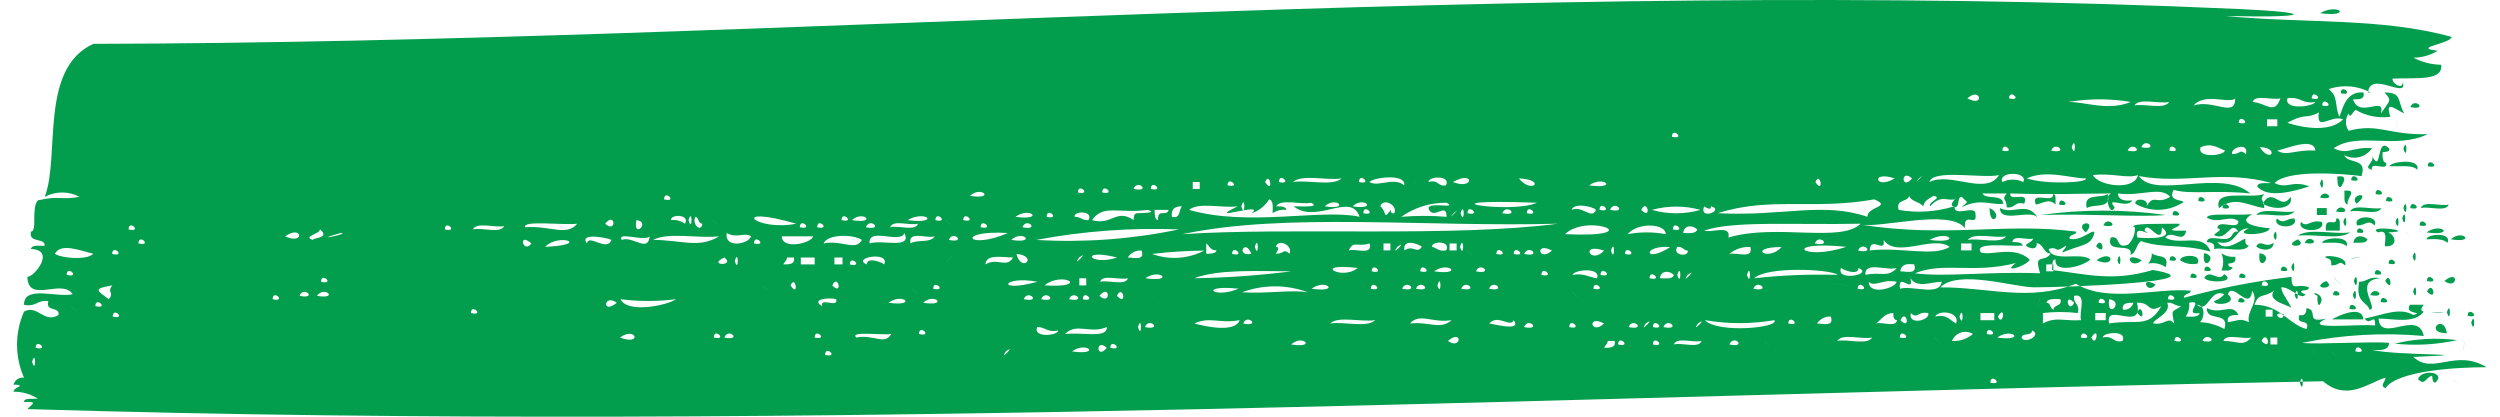 <svg width="60" height="10" viewBox="0 0 60 10" fill="none" xmlns="http://www.w3.org/2000/svg">
<path fill-rule="evenodd" clip-rule="evenodd" d="M55.681 0.317C56.122 0.06 56.482 0.421 55.681 0.317V0.317ZM56.179 2.238C56.179 1.986 56.525 2.318 56.179 2.238V2.238ZM57.848 2.57C57.948 2.318 58.29 2.66 57.848 2.57V2.57ZM57.516 2.987C57.474 2.76 57.564 3.281 57.516 2.987V2.987ZM57.346 3.571C57.346 3.656 57.246 3.637 57.18 3.656C57.18 3.775 57.18 3.893 57.265 3.908C57.322 4.135 56.871 3.846 56.928 4.074C56.681 4.017 57.009 3.893 56.928 3.742C57.175 4.216 57.018 3.225 57.346 3.571ZM57.682 3.571C57.777 3.244 57.777 3.903 57.682 3.571V3.571ZM57.346 3.988C57.388 3.874 58.1 3.789 58.014 4.074C57.896 3.946 57.587 4.003 57.346 3.988ZM58.266 3.988C58.266 3.742 58.612 4.069 58.266 3.988V3.988ZM56.093 4.24C56.373 4.183 56.231 4.415 56.179 4.491C56.079 4.491 56.108 4.339 56.093 4.24ZM56.43 4.325C56.43 4.074 56.776 4.406 56.43 4.325V4.325ZM55.681 4.406C55.775 4.078 55.775 4.738 55.681 4.406V4.406ZM56.264 4.577C56.606 4.548 56.307 4.747 56.345 4.909C56.231 4.885 56.278 4.7 56.264 4.577ZM57.014 4.657C57.014 4.406 57.36 4.738 57.014 4.657V4.657ZM49.253 4.657C49.324 4.657 49.328 4.69 49.333 4.743V4.909C49.177 4.747 49.03 4.885 48.859 4.909C48.726 4.558 49.291 4.909 49.276 4.657H49.253ZM50.586 4.657C50.681 5.032 50.249 4.88 50.083 4.994C49.988 4.619 50.42 4.771 50.586 4.657ZM54.343 4.994C53.959 4.942 53.641 4.69 53.256 4.994C53.114 4.52 53.992 4.781 54.343 4.657C54.205 4.823 54.343 4.766 54.343 4.994ZM55.681 4.743C55.775 4.486 56.122 4.833 55.681 4.743V4.743ZM52.758 4.823C52.758 4.577 53.105 4.904 52.758 4.823V4.823ZM57.265 4.823C57.265 4.577 57.611 4.904 57.265 4.823V4.823ZM57.516 4.823C57.436 4.747 57.782 5.094 57.516 4.823V4.823ZM58.1 4.823C58.062 4.79 58.413 5.141 58.1 4.823V4.823ZM49.419 4.909C49.419 4.657 49.765 4.989 49.419 4.909V4.909ZM53.342 4.994C53.342 4.743 53.688 5.07 53.342 4.994V4.994ZM57.682 4.994C57.777 4.662 57.777 5.321 57.682 4.994V4.994ZM57.848 4.994C57.848 4.743 58.195 5.07 57.848 4.994V4.994ZM58.1 4.994C58.161 4.804 58.574 4.961 58.769 4.909C58.702 5.098 58.294 4.942 58.1 4.994ZM47.749 4.994C47.749 5.506 48.109 5.151 47.749 4.994V4.994ZM48 4.994C48.328 5.165 48.66 4.804 48.916 5.241C48.778 4.989 47.995 5.383 48 4.994ZM55.59 4.994H55.842V5.16H55.605V4.994H55.59ZM56.065 5.075C56.164 4.823 56.511 5.165 56.065 5.075V5.075ZM56.402 5.075C56.492 4.885 56.923 5.041 57.151 4.994C57.061 5.179 56.629 5.022 56.402 5.075ZM51.976 5.16C51.425 5.217 50.007 5.122 48.973 5.16C49.969 5.02 50.98 5.02 51.976 5.16ZM52.142 5.16C52.142 4.909 52.493 5.241 52.142 5.16V5.16ZM54.148 5.16C54.291 4.97 54.784 5.127 55.064 5.075C54.922 5.264 54.428 5.108 54.148 5.16ZM57.654 5.241C57.749 4.913 57.749 5.573 57.654 5.241V5.241ZM54.646 5.241C54.808 5.397 54.86 5.241 55.064 5.241C55.192 5.497 54.518 5.497 54.646 5.241ZM56.069 5.241C56.141 5.241 56.15 5.274 56.155 5.326V5.535H55.823C55.78 5.179 56.046 5.43 56.069 5.283V5.241ZM56.24 5.326C56.335 4.994 56.335 5.658 56.24 5.326V5.326ZM56.99 5.411C56.833 5.255 56.781 5.411 56.572 5.411C56.444 5.151 57.118 5.151 56.99 5.411ZM57.493 5.326C57.587 4.994 57.587 5.658 57.493 5.326V5.326ZM50.059 5.578C49.746 5.331 50.363 5.245 50.059 5.578V5.578ZM50.481 5.411C50.576 5.155 50.922 5.502 50.481 5.411V5.411ZM55.225 5.326C55.372 5.483 55.434 5.26 55.723 5.326C55.842 5.587 55.102 5.587 55.225 5.326ZM58.071 5.411C58.071 5.16 58.418 5.487 58.071 5.411V5.411ZM50.723 5.578C50.69 5.54 51.041 5.891 50.723 5.578V5.578ZM56.568 5.578C56.568 5.326 56.914 5.658 56.568 5.578V5.578ZM57.317 5.578C57.502 5.649 57.559 5.933 57.236 5.91C57.236 5.762 57.322 5.492 57.071 5.578C56.753 5.383 58.076 5.549 57.317 5.578ZM57.735 5.578C57.659 5.497 58.005 5.843 57.735 5.578V5.578ZM58.237 5.578C58.593 5.321 58.949 5.677 58.237 5.578V5.578ZM54.566 5.658C54.661 5.331 54.661 5.99 54.566 5.658V5.658ZM55.149 5.658C55.401 5.468 56.008 5.63 56.402 5.578C56.15 5.767 55.538 5.606 55.149 5.658ZM56.819 5.744C56.791 5.857 56.61 5.815 56.482 5.829C56.506 5.634 56.705 5.634 56.819 5.744ZM58.237 5.744C58.237 5.615 58.854 5.559 58.74 5.829C58.641 5.729 58.441 5.734 58.237 5.744ZM58.821 5.744C59.091 5.487 59.447 5.843 58.821 5.744V5.744ZM55.149 5.744C54.718 5.943 55.434 5.957 55.149 5.744V5.744ZM55.315 5.829C55.415 5.573 55.756 5.919 55.315 5.829V5.829ZM55.733 5.829C55.733 5.706 56.42 5.634 56.316 5.91C56.212 5.796 55.956 5.829 55.733 5.829ZM50.306 5.91C50.448 5.615 50.567 6.185 50.306 5.91V5.91ZM54.148 5.91C54.272 5.729 54.352 5.971 54.566 5.829C54.566 6.038 54.253 6.023 54.148 5.91ZM51.644 6.076C51.748 6.194 52.085 6.076 51.976 6.412C51.916 6.37 51.848 6.34 51.776 6.326C51.704 6.311 51.63 6.311 51.558 6.327C51.617 6.257 51.648 6.167 51.644 6.076ZM52.896 6.076C52.83 6.583 53.275 6.133 52.896 6.076V6.076ZM53.313 6.076C53.41 6.144 53.528 6.175 53.645 6.161C53.679 6.303 53.579 6.318 53.479 6.327C53.479 6.398 53.513 6.408 53.565 6.412C53.617 6.417 53.532 6.488 53.479 6.493H53.313C53.342 6.427 53.356 6.356 53.356 6.284C53.356 6.213 53.342 6.142 53.313 6.076ZM54.229 6.076C54.163 6.583 54.613 6.133 54.229 6.076V6.076ZM57.905 6.161C58 5.829 58 6.488 57.905 6.161V6.161ZM50.315 6.246C50.737 5.948 50.79 6.46 50.315 6.246V6.246ZM50.818 6.246C50.913 5.914 50.913 6.574 50.818 6.246V6.246ZM51.402 6.246C50.927 5.995 51.126 6.507 51.402 6.246V6.246ZM52.07 6.246C52.07 5.995 52.417 6.322 52.07 6.246V6.246ZM52.322 6.246C52.322 6.109 52.867 6.076 52.739 6.327C52.668 6.342 52.594 6.342 52.523 6.329C52.451 6.315 52.383 6.287 52.322 6.246ZM57.327 6.327C57.327 6.076 57.673 6.408 57.327 6.327V6.327ZM54.993 6.412C55.087 6.08 55.087 6.74 54.993 6.412V6.412ZM52.905 6.493C52.905 6.246 53.252 6.574 52.905 6.493V6.493ZM54.741 6.493C54.741 6.246 55.087 6.574 54.741 6.493V6.493ZM56.995 6.578C56.995 6.327 57.341 6.659 56.995 6.578V6.578ZM52.569 6.659C52.569 6.412 52.915 6.74 52.569 6.659V6.659ZM52.905 6.659C53.052 6.45 53.256 6.787 53.38 6.578C53.712 6.792 52.929 6.801 52.905 6.659ZM53.74 6.659C53.74 6.412 54.087 6.74 53.74 6.659V6.659ZM56.492 6.744C56.591 6.417 56.591 7.077 56.492 6.744V6.744ZM57.246 6.744C57.365 6.469 57.455 7.072 57.246 6.744V6.744ZM58.247 6.744C58.247 6.493 58.593 6.825 58.247 6.744V6.744ZM58.664 6.744C58.982 6.977 59.03 6.441 58.664 6.744V6.744ZM51.734 6.83C51.335 6.597 51.534 7.1 51.734 6.83V6.83ZM55.828 6.744C55.396 6.948 56.112 6.963 55.828 6.744V6.744ZM57.915 6.996C58.01 6.664 58.01 7.323 57.915 6.996V6.996ZM58.247 6.996C58.389 6.702 58.508 7.266 58.247 6.996V6.996ZM55.073 7.081C55.173 6.749 55.173 7.409 55.073 7.081V7.081ZM55.994 7.081C55.994 6.83 56.34 7.157 55.994 7.081V7.081ZM56.468 7.081C56.568 6.749 56.568 7.409 56.468 7.081V7.081ZM56.885 7.081C56.985 6.825 57.331 7.171 56.885 7.081V7.081ZM53.717 7.247C53.717 6.996 54.063 7.328 53.717 7.247V7.247ZM57.137 7.247C57.137 6.996 57.483 7.328 57.137 7.247V7.247ZM56.387 7.413C56.387 7.162 56.734 7.494 56.387 7.413V7.413ZM51.292 7.494C51.416 7.219 51.501 7.821 51.292 7.494V7.494ZM58.555 7.494C57.896 7.541 58.963 7.494 58.555 7.494V7.494ZM58.726 7.494C58.821 7.167 58.821 7.826 58.726 7.494V7.494ZM56.719 7.665H55.97C56.089 7.589 56.7 7.3 56.719 7.665ZM59.224 7.579C59.224 7.328 59.57 7.66 59.224 7.579V7.579ZM59.309 7.745C59.404 7.418 59.404 8.077 59.309 7.745V7.745ZM58.726 7.997C58.161 7.997 58.645 7.494 58.726 7.997V7.997ZM58.973 8.163C58.481 8.271 57.975 8.3 57.474 8.248C57.964 8.128 58.472 8.099 58.973 8.163ZM59.144 8.248C59.015 8.87 59.2 7.949 59.144 8.248V8.248ZM58.451 9.183C58.37 9.183 58.385 9.083 58.37 9.017C58.2 9.064 58.204 9.268 58.033 9.102C58.1 8.851 58.721 8.917 58.451 9.183ZM58.868 9.102C58.835 9.064 59.186 9.415 58.868 9.102V9.102ZM55.197 9.183C55.291 8.855 55.291 9.515 55.197 9.183V9.183ZM47.768 9.183C47.768 8.936 48.114 9.263 47.768 9.183V9.183ZM0.771 8.685C0.866 8.353 0.866 9.012 0.771 8.685V8.685ZM19.803 8.519C19.803 8.267 20.149 8.595 19.803 8.519V8.519ZM56.53 8.433C56.53 8.182 56.876 8.514 56.53 8.433V8.433ZM55.946 8.433C55.913 8.395 56.264 8.751 55.946 8.433V8.433ZM55.529 8.433C55.491 8.201 55.581 8.727 55.529 8.433V8.433ZM25.728 8.433C26.084 8.177 26.444 8.538 25.728 8.433V8.433ZM24.143 8.433C23.944 8.713 24.423 8.229 24.143 8.433V8.433ZM26.648 8.348C26.648 8.101 26.995 8.429 26.648 8.348V8.348ZM26.563 8.348C26.283 8.096 26.311 8.656 26.563 8.348V8.348ZM0.856 8.348C0.856 8.101 1.202 8.429 0.856 8.348V8.348ZM41.506 8.267C41.606 8.011 41.947 8.357 41.506 8.267V8.267ZM40.837 8.182C40.638 8.234 40.235 8.078 40.173 8.267C40.372 8.215 40.775 8.372 40.837 8.182ZM39.67 8.267C39.67 8.016 40.016 8.348 39.67 8.267V8.267ZM38.835 8.267C38.835 8.016 39.181 8.348 38.835 8.267V8.267ZM38.503 8.348C38.631 8.348 38.792 8.348 38.75 8.182H38.584C38.584 8.267 38.517 8.281 38.503 8.348ZM30.989 8.267C31.259 8.011 31.615 8.367 30.989 8.267V8.267ZM54.528 8.267H54.656V8.101H54.49V8.267H54.528ZM54.276 8.182C54.419 7.888 54.537 8.457 54.276 8.182V8.182ZM54.03 8.101C53.826 8.149 53.422 7.997 53.361 8.182C53.707 8.182 53.835 8.329 54.03 8.101ZM52.858 8.182C52.958 7.93 53.304 8.272 52.858 8.182V8.182ZM52.189 8.182C52.189 7.935 52.54 8.263 52.189 8.182V8.182ZM44.931 8.101C44.675 8.153 44.21 7.992 44.096 8.182C44.347 8.13 44.812 8.291 44.931 8.101ZM43.427 8.182C43.475 8.234 43.835 8.59 43.427 8.182V8.182ZM42.341 8.182C42.303 8.149 42.659 8.5 42.341 8.182V8.182ZM34.751 8.182C35.069 8.414 35.116 7.878 34.751 8.182V8.182ZM50.941 8.182C51.06 7.916 50.467 7.973 50.467 8.101C50.723 8.04 50.714 8.244 50.941 8.182ZM50.192 8.101C50.315 8.376 50.401 7.774 50.192 8.101V8.101ZM49.941 8.101C49.941 7.85 50.287 8.177 49.941 8.101V8.101ZM47.934 8.101C48.29 7.845 48.645 8.201 47.934 8.101V8.101ZM46.43 8.101C46.397 8.063 46.748 8.414 46.43 8.101V8.101ZM45.595 8.101C45.595 7.85 45.941 8.177 45.595 8.101V8.101ZM20.552 8.101C20.96 8.016 21.24 8.296 21.387 8.016C21.164 8.049 20.372 7.94 20.552 8.101ZM19.552 8.101C19.552 7.85 19.898 8.177 19.552 8.101V8.101ZM17.384 8.101C17.483 7.845 17.825 8.191 17.384 8.101V8.101ZM17.132 8.101C17.132 7.85 17.478 8.177 17.132 8.101V8.101ZM14.879 8.101C15.258 7.821 15.429 8.305 14.879 8.101V8.101ZM48.517 8.101C48.584 8.272 49.02 8.04 48.769 7.93C48.769 8.073 48.536 7.978 48.517 8.101ZM47.682 8.016C47.682 7.764 48.029 8.096 47.682 8.016V8.016ZM46.847 8.182C47.03 8.195 47.211 8.135 47.35 8.016C47.307 7.989 47.259 7.973 47.209 7.967C47.159 7.961 47.108 7.966 47.06 7.982C47.012 7.998 46.969 8.024 46.932 8.058C46.895 8.093 46.866 8.135 46.847 8.182ZM22.056 8.016C22.056 7.764 22.402 8.096 22.056 8.016V8.016ZM25.562 8.016C25.984 7.968 26.582 8.13 26.563 7.85C26.164 8.021 25.828 7.736 25.562 8.016ZM25.396 7.93C25.14 7.992 25.092 7.845 24.893 7.85C24.779 8.115 25.396 8.059 25.396 7.93ZM39.922 7.85C40.021 7.594 40.363 7.94 39.922 7.85V7.85ZM39.67 7.85C39.67 7.598 40.016 7.93 39.67 7.85V7.85ZM39.087 7.85C39.186 7.594 39.528 7.94 39.087 7.85V7.85ZM37.663 7.85C37.663 7.598 38.01 7.93 37.663 7.85V7.85ZM36.577 7.85C36.677 7.594 37.018 7.94 36.577 7.85V7.85ZM27.478 7.85C27.578 7.594 27.92 7.94 27.478 7.85V7.85ZM27.312 7.85C27.407 7.518 27.407 8.177 27.312 7.85V7.85ZM42.92 7.764C42.92 7.518 43.266 7.845 42.92 7.764V7.764ZM40.918 7.684C41.217 8.006 42.711 7.869 42.587 7.684C42.035 7.779 41.47 7.779 40.918 7.684ZM40.752 7.764C40.548 8.044 41.032 7.565 40.752 7.764V7.764ZM39.499 7.764C39.295 8.044 39.779 7.565 39.499 7.764V7.764ZM38.498 7.764C38.071 7.537 38.185 8.059 38.498 7.764V7.764ZM36.326 7.684C36.259 7.878 35.951 7.527 35.742 7.764C35.799 7.764 36.549 7.973 36.326 7.684ZM33.005 7.684C32.668 7.736 32.118 7.575 31.923 7.764C32.255 7.712 32.81 7.874 33.005 7.684ZM29.836 7.764C29.931 7.513 30.277 7.855 29.836 7.764V7.764ZM29.751 7.684C29.276 7.774 29.034 7.589 28.664 7.764C28.906 7.831 29.646 7.997 29.751 7.684ZM45.609 7.684C45.752 7.385 45.87 7.954 45.609 7.684V7.684ZM43.608 7.764C43.755 7.764 44.025 7.85 43.94 7.598C43.874 7.594 43.809 7.608 43.751 7.637C43.693 7.666 43.643 7.71 43.608 7.764ZM33.84 7.764C34.314 7.712 34.556 7.926 34.841 7.684C34.367 7.76 34.068 7.499 33.84 7.764ZM50.287 7.684H50.538V7.513H50.287V7.684ZM47.948 7.598C48.071 7.873 48.157 7.271 47.948 7.598V7.598ZM47.531 7.684H47.863V7.513H47.531V7.684ZM47.199 7.598C47.156 7.366 47.246 7.892 47.199 7.598V7.598ZM47.028 7.598C47.127 7.271 47.127 7.93 47.028 7.598V7.598ZM46.947 7.764C47.051 7.485 46.525 7.423 46.444 7.598C46.734 7.532 46.8 7.693 46.947 7.764ZM46.278 7.513C46.013 7.466 46.022 7.67 45.861 7.513C45.78 7.817 46.335 7.693 46.278 7.513ZM45.026 7.764C45.173 7.717 45.5 7.869 45.529 7.684C45.462 7.684 45.429 7.613 45.443 7.513C45.23 7.513 45.154 7.67 45.026 7.764ZM2.706 7.598C2.706 7.347 3.052 7.679 2.706 7.598V7.598ZM54.376 7.598H54.542V7.432H54.376V7.598ZM11.302 7.513C11.302 7.266 11.648 7.594 11.302 7.513V7.513ZM52.455 7.598C52.583 7.598 52.763 7.627 52.791 7.513C52.369 7.579 52.934 7.176 52.54 7.266C52.554 7.384 52.524 7.502 52.455 7.598ZM51.288 7.266C51.459 7.992 50.505 7.224 50.619 7.764C51.255 7.655 51.568 7.897 51.871 7.347C51.539 7.541 51.634 7.247 51.288 7.266ZM51.705 7.764C51.966 7.807 52.032 7.584 52.18 7.764C52.108 7.404 52.123 7.503 52.35 7.347C52.189 7.347 52.165 7.252 52.014 7.266C52.127 7.522 51.648 7.674 51.681 7.764H51.705ZM50.951 7.432C51.006 7.44 51.062 7.427 51.108 7.397C51.154 7.366 51.188 7.32 51.202 7.266C51.074 7.266 50.913 7.266 50.951 7.432ZM2.289 7.347C2.289 7.1 2.635 7.428 2.289 7.347V7.347ZM1.705 7.347C1.667 7.314 2.018 7.665 1.705 7.347V7.347ZM50.619 7.181C50.552 7.688 51.003 7.238 50.619 7.181V7.181ZM50.367 7.266C50.367 7.015 50.714 7.347 50.367 7.266V7.266ZM49.286 7.432C49.286 7.3 49.495 7.366 49.452 7.181C49.324 7.181 49.144 7.152 49.115 7.266C49.229 7.266 49.191 7.409 49.286 7.432ZM22.156 7.266C22.422 7.01 22.777 7.366 22.156 7.266V7.266ZM21.321 7.266C21.677 7.01 22.032 7.366 21.321 7.266V7.266ZM19.732 7.347C19.675 7.119 20.125 7.409 20.069 7.181C19.898 7.133 19.442 7.181 19.732 7.347ZM16.226 7.181C15.784 7.237 15.336 7.237 14.893 7.181C15.059 7.532 16.017 7.328 16.226 7.181ZM14.803 7.266C14.438 7.57 14.485 7.034 14.803 7.266V7.266ZM52.032 7.181C52.032 6.929 52.379 7.262 52.032 7.181V7.181ZM49.945 7.684C49.888 7.494 50.097 7.029 49.779 7.1C49.746 7.3 49.931 7.281 49.865 7.513C49.587 7.48 49.307 7.48 49.03 7.513V7.764C49.328 7.594 49.556 7.712 49.945 7.684ZM49.779 7.266C49.518 6.991 49.642 7.56 49.779 7.266V7.266ZM48.944 7.181C48.821 7.802 49.006 6.887 48.944 7.181V7.181ZM25.989 7.181C25.989 6.929 26.335 7.262 25.989 7.181V7.181ZM25.657 7.181C25.756 6.929 26.098 7.271 25.657 7.181V7.181ZM24.988 7.181C25.087 6.929 25.429 7.271 24.988 7.181V7.181ZM24.57 7.181C24.67 6.929 25.012 7.271 24.57 7.181V7.181ZM6.544 7.181C6.544 6.929 6.89 7.262 6.544 7.181V7.181ZM27.616 7.1C27.711 7.19 28.09 7.575 27.616 7.1V7.1ZM26.805 7.1C26.947 6.801 27.066 7.371 26.805 7.1V7.1ZM26.387 7.1C26.643 6.787 26.667 7.352 26.387 7.1V7.1ZM7.607 7.1C7.792 6.844 8.143 7.195 7.607 7.1V7.1ZM7.189 7.1C7.289 6.844 7.63 7.19 7.189 7.1V7.1ZM37.739 7.015C37.706 6.977 38.057 7.328 37.739 7.015V7.015ZM29.727 6.929C28.75 6.825 29.11 7.186 29.727 6.929V6.929ZM44.585 6.929C44.585 6.683 44.931 7.01 44.585 6.929V6.929ZM42.08 6.929C42.18 6.678 42.526 7.02 42.08 6.929V6.929ZM38.242 6.929C38.242 6.683 38.589 7.01 38.242 6.929V6.929ZM35.737 6.929C35.837 6.678 36.179 7.02 35.737 6.929V6.929ZM35.069 6.929C35.168 6.678 35.514 7.02 35.069 6.929V6.929ZM33.982 6.929C34.082 6.678 34.428 7.02 33.982 6.929V6.929ZM33.65 6.929C33.75 6.678 34.091 7.02 33.65 6.929V6.929ZM32.901 6.929C32.901 6.683 33.247 7.01 32.901 6.929V6.929ZM31.477 6.929C31.828 6.673 32.189 7.034 31.477 6.929V6.929ZM29.808 7.015C30.41 7.053 30.998 6.948 31.392 7.015C30.881 6.825 30.319 6.825 29.808 7.015ZM22.398 6.929C22.398 6.683 22.744 7.01 22.398 6.929V6.929ZM21.895 6.929C21.857 6.896 22.213 7.247 21.895 6.929V6.929ZM2.611 7.181C2.758 7.01 2.55 7.02 2.697 6.849C2.222 6.929 2.322 6.967 2.611 7.181ZM54.281 6.849C54.281 6.597 54.627 6.929 54.281 6.849V6.849ZM45.519 6.763C45.201 6.688 44.983 6.901 44.85 6.763C44.85 7.1 45.495 6.915 45.519 6.763ZM44.347 6.849C43.138 6.721 44.632 6.877 44.347 6.849V6.849ZM34.499 6.849C34.594 6.517 34.594 7.176 34.499 6.849V6.849ZM19.974 6.849C20.116 6.55 20.235 7.119 19.974 6.849V6.849ZM18.973 6.849C19.096 6.569 19.181 7.171 18.973 6.849V6.849ZM18.304 6.849C18.271 6.811 18.622 7.162 18.304 6.849V6.849ZM45.6 6.929C45.904 6.844 46.549 7.119 46.601 6.763C46.33 6.763 46.022 6.929 45.851 6.678C45.941 7.072 45.538 6.512 45.6 6.929ZM27.07 6.678C26.871 6.73 26.463 6.574 26.402 6.763C26.601 6.711 27.009 6.868 27.07 6.678ZM25.904 6.849H26.07V6.678H25.904V6.849ZM25.069 6.849C25.51 6.493 26.193 6.92 25.069 6.849V6.849ZM24.898 6.763C23.864 7.043 24.068 6.602 24.898 6.763V6.763ZM7.706 6.763C7.706 6.512 8.052 6.844 7.706 6.763V6.763ZM39.589 6.678C39.589 6.431 39.936 6.759 39.589 6.678V6.678ZM27.488 6.678C27.844 6.427 28.2 6.782 27.488 6.678V6.678ZM41.928 6.597C42.023 6.265 42.023 6.925 41.928 6.597V6.597ZM40.505 6.597C40.301 6.877 40.785 6.393 40.505 6.597V6.597ZM40.254 6.597C40.353 6.265 40.353 6.925 40.254 6.597V6.597ZM39.836 6.678C39.964 6.678 40.144 6.711 40.173 6.597C40.059 6.488 39.86 6.488 39.836 6.678ZM38.413 6.597C38.413 6.346 38.759 6.678 38.413 6.597V6.597ZM38.328 6.678C38.432 6.403 37.763 6.474 37.744 6.597C38.014 6.55 38.133 6.654 38.328 6.678ZM36.995 6.597C36.995 6.346 37.341 6.678 36.995 6.597V6.597ZM1.601 6.597C1.601 6.346 1.947 6.678 1.601 6.597V6.597ZM44.77 6.597C45.163 6.512 45.296 6.678 45.524 6.431C45.291 6.507 44.741 6.261 44.77 6.597ZM44.604 6.431C44.604 6.626 44.238 6.479 44.186 6.431C44.044 6.763 44.988 6.588 44.604 6.431ZM42.099 6.678C42.765 6.605 43.436 6.578 44.106 6.597C43.921 6.455 42.407 6.389 42.099 6.678ZM35.424 6.512C35.519 6.261 35.865 6.602 35.424 6.512V6.512ZM34.419 6.512C34.774 6.256 35.135 6.616 34.419 6.512V6.512ZM34.087 6.512C34.087 6.265 34.433 6.593 34.087 6.512V6.512ZM32.92 6.512C32.92 6.265 33.266 6.593 32.92 6.512V6.512ZM32.583 6.431C31.444 6.299 32.213 6.749 32.583 6.431V6.431ZM28.66 6.678C29.442 6.666 30.222 6.61 30.998 6.512C30.296 6.512 29.243 6.45 28.66 6.678ZM49.11 6.512H49.281V6.346H49.11V6.512ZM45.605 6.512C45.756 6.512 46.022 6.597 45.941 6.346C45.752 6.322 45.628 6.346 45.605 6.512ZM20.396 6.346C20.396 6.095 20.742 6.427 20.396 6.346V6.346ZM23.65 6.346C23.935 6.17 24.158 6.45 24.314 6.18C24.063 6.18 23.664 6.085 23.65 6.346ZM20.804 6.346C20.804 6.152 21.174 6.299 21.221 6.346C21.364 6.014 20.42 6.189 20.804 6.346ZM20.054 6.346H20.22V6.18H20.026V6.346H20.054ZM19.219 6.346H19.552V6.18H19.219V6.346ZM18.802 6.346C18.935 6.346 19.091 6.346 19.053 6.18H18.887C18.887 6.265 18.816 6.28 18.802 6.346ZM17.635 6.265C17.73 5.933 17.73 6.593 17.635 6.265V6.265ZM17.384 6.18C16.952 6.379 17.668 6.393 17.384 6.18V6.18ZM26.814 6.18C25.866 5.947 26.145 6.398 26.814 6.18V6.18ZM25.899 6.18C25.695 6.46 26.179 5.976 25.899 6.18V6.18ZM24.395 6.095C24.518 6.569 24.931 6.142 24.395 6.095V6.095ZM22.811 6.18C22.493 6.54 23.024 5.933 22.811 6.18V6.18ZM39.001 6.095C39.001 5.848 39.347 6.175 39.001 6.095V6.095ZM36.582 6.095C36.681 5.843 37.023 6.185 36.582 6.095V6.095ZM36.33 6.095C36.33 5.848 36.677 6.175 36.33 6.095V6.095ZM35.913 6.095C35.913 5.848 36.259 6.175 35.913 6.095V6.095ZM29.57 6.095C29.57 5.848 29.917 6.175 29.57 6.095V6.095ZM28.902 6.014C28.483 6.019 28.065 6.045 27.649 6.095C27.852 6.169 28.068 6.2 28.284 6.186C28.499 6.172 28.71 6.113 28.902 6.014ZM27.066 6.18C27.213 6.18 27.483 6.265 27.398 6.014C27.332 6.008 27.267 6.021 27.208 6.05C27.15 6.079 27.1 6.124 27.066 6.18ZM2.692 6.095C2.692 5.848 3.038 6.175 2.692 6.095V6.095ZM44.594 6.014C44.694 5.758 45.04 6.104 44.594 6.014V6.014ZM42.758 5.929C41.904 5.929 42.431 6.294 42.758 5.929V5.929ZM41.506 6.095C41.677 6.047 42.085 6.232 42.009 5.929C41.826 5.916 41.645 5.975 41.506 6.095ZM40.505 6.014C40.396 6.014 40.391 5.905 40.254 5.929C40.126 6.133 40.538 6.175 40.505 6.014ZM40.087 5.929C39.409 5.876 39.447 6.341 40.087 5.929V5.929ZM38.664 6.014C38.759 5.682 38.759 6.341 38.664 6.014V6.014ZM38.498 6.014C37.905 5.815 38.176 6.365 38.498 6.014V6.014ZM37.246 6.014C36.819 5.786 36.933 6.303 37.246 6.014V6.014ZM35.206 6.009C35.173 5.971 35.524 6.322 35.206 6.009V6.009ZM30.031 6.09C29.642 6.17 29.884 5.701 30.031 6.09V6.09ZM1.316 6.09C1.468 6.199 2.094 6.251 2.236 6.09C1.871 5.995 1.463 5.834 1.316 6.09ZM47.066 6.009H47.317V5.843H47.066V6.009ZM44.309 5.924C42.73 5.763 43.233 6.284 44.309 5.924V5.924ZM35.04 5.924C35.14 5.596 35.14 6.256 35.04 5.924V5.924ZM34.789 6.009H34.959V5.843H34.789V6.009ZM34.708 6.009C34.841 5.777 34.347 5.777 34.371 5.924C34.485 5.952 34.532 6.042 34.708 6.009ZM33.707 6.009C33.921 5.867 33.996 6.104 34.124 5.924C34.068 5.862 33.65 5.706 33.707 6.009ZM33.536 5.924C33.337 6.204 33.816 5.725 33.536 5.924V5.924ZM33.204 6.009H33.37V5.843H33.204V6.009ZM32.369 6.009C32.54 5.957 32.948 6.142 32.872 5.843C32.554 5.938 32.493 5.763 32.369 6.009ZM30.619 6.09C30.846 6.09 30.785 5.952 30.951 6.09C31.036 5.881 30.671 5.72 30.619 5.924C30.718 5.924 30.666 6.019 30.619 6.09ZM30.116 5.924C30.211 5.596 30.211 6.256 30.116 5.924V5.924ZM28.949 6.09C29.044 6.09 29.186 6.09 29.196 6.009C29.034 6.009 29.034 5.895 28.949 5.843V6.09ZM44.893 6.009C45.609 5.924 46.42 6.17 46.791 5.924C46.387 5.634 45.519 6.213 45.206 5.758C45.268 6.109 44.888 5.644 44.874 6.009H44.893ZM43.555 5.843C43.655 5.587 43.996 5.933 43.555 5.843V5.843ZM18.095 5.843C18.095 5.592 18.441 5.919 18.095 5.843V5.843ZM13.086 5.924C13.389 5.587 14.224 5.872 13.086 5.924V5.924ZM12.754 5.843C12.417 5.549 12.554 6.109 12.754 5.843V5.843ZM3.323 5.843C3.323 5.592 3.669 5.919 3.323 5.843V5.843ZM48.147 5.672C47.867 5.725 47.369 5.568 47.227 5.758C47.512 5.706 48.005 5.867 48.147 5.672ZM46.311 5.758C46.753 5.502 47.113 5.862 46.311 5.758V5.758ZM24.272 5.758C24.542 5.502 24.898 5.857 24.272 5.758V5.758ZM22.773 5.758C22.867 5.506 23.214 5.848 22.773 5.758V5.758ZM21.852 5.843C21.999 5.739 22.327 5.843 22.436 5.672C22.246 5.734 21.786 5.525 21.852 5.843ZM19.765 5.843C20.192 5.748 20.538 6.038 20.685 5.758C20.486 5.62 19.86 5.611 19.765 5.843ZM19.514 5.672H18.764C18.764 6.004 19.485 5.838 19.514 5.672ZM17.26 5.672C16.757 5.729 16.036 5.563 15.676 5.758C16.354 5.758 16.767 5.971 17.26 5.672ZM14.921 5.758C15.182 5.653 15.557 6.076 15.59 5.672C15.486 5.81 14.798 5.544 14.921 5.758ZM14.087 5.843C14.124 5.601 14.561 6.057 14.675 5.758C14.566 5.701 13.887 5.577 14.087 5.843ZM24.191 5.592C22.92 5.516 23.2 6.019 24.191 5.592V5.592ZM20.87 5.843C21.16 5.739 21.9 5.995 21.705 5.592C21.62 5.867 20.828 5.435 20.87 5.843ZM18.024 5.672C17.867 5.563 17.692 5.734 17.441 5.592C17.379 5.966 17.962 5.867 18.024 5.672ZM6.843 5.672C7.265 5.378 7.317 5.891 6.843 5.672V5.672ZM8.176 5.592C7.369 5.819 8.456 5.592 8.176 5.592V5.592ZM7.507 5.758C7.507 5.706 7.939 5.715 7.678 5.506C7.678 5.62 7.251 5.672 7.507 5.758ZM40.396 5.592C40.524 5.592 40.704 5.62 40.733 5.506C40.619 5.397 40.42 5.397 40.396 5.592ZM40.149 5.506C40.149 5.255 40.495 5.587 40.149 5.506V5.506ZM24.869 5.758C26.017 5.826 27.169 5.742 28.294 5.506C27.147 5.461 25.998 5.545 24.869 5.758ZM12.099 5.426C11.871 5.473 11.44 5.317 11.349 5.506C11.577 5.454 12.014 5.615 12.099 5.426ZM10.676 5.506C10.676 5.255 11.022 5.587 10.676 5.506V5.506ZM3.086 5.506C3.086 5.255 3.432 5.587 3.086 5.506V5.506ZM40.899 5.535C41.089 5.596 41.549 5.383 41.482 5.701C42.621 5.359 44.181 5.838 44.656 5.369C43.057 5.402 41.587 5.293 40.899 5.535ZM39.978 5.62C39.978 5.364 39.309 5.326 39.063 5.62C39.365 5.563 39.676 5.563 39.978 5.62ZM37.559 5.62C38.105 5.098 39.632 5.715 37.559 5.62V5.62ZM24.537 5.454C24.637 5.198 24.978 5.544 24.537 5.454V5.454ZM23.536 5.454C23.536 5.203 23.883 5.53 23.536 5.454V5.454ZM22.032 5.369C21.833 5.421 21.425 5.264 21.364 5.454C21.563 5.402 21.971 5.559 22.032 5.369ZM20.78 5.454C20.88 5.198 21.226 5.544 20.78 5.454V5.454ZM19.613 5.454C19.613 5.203 19.959 5.53 19.613 5.454V5.454ZM19.196 5.454C19.196 5.203 19.542 5.53 19.196 5.454V5.454ZM12.602 5.454C13.204 5.407 13.593 5.682 13.854 5.369C13.503 5.411 12.54 5.279 12.602 5.454ZM15.273 5.283C15.182 5.758 15.633 5.321 15.273 5.283V5.283ZM14.523 5.369C14.774 5.06 14.803 5.62 14.523 5.369V5.369ZM37.393 5.369C34.186 5.454 30.851 5.094 28.38 5.62C30.956 5.449 34.831 5.701 37.393 5.369ZM23.119 5.283C23.119 5.037 23.465 5.364 23.119 5.283V5.283ZM22.701 5.283C22.663 5.25 23.015 5.601 22.701 5.283V5.283ZM22.45 5.283C22.45 5.037 22.796 5.364 22.45 5.283V5.283ZM21.781 5.283C22.227 5.027 22.583 5.388 21.781 5.283V5.283ZM20.448 5.283C20.718 5.032 21.074 5.383 20.448 5.283V5.283ZM20.197 5.283C20.197 5.037 20.543 5.364 20.197 5.283V5.283ZM19.03 5.283C19.077 5.336 19.438 5.691 19.03 5.283V5.283ZM19.11 5.369C17.459 4.894 18.105 5.563 19.11 5.369V5.369ZM17.108 5.283C17.07 5.25 17.426 5.601 17.108 5.283V5.283ZM16.857 5.369C16.748 5.369 16.781 5.222 16.691 5.203C16.596 5.373 16.824 5.601 16.857 5.369ZM16.525 5.283C16.62 4.956 16.62 5.615 16.525 5.283V5.283ZM16.439 5.369C16.572 5.136 16.079 5.136 16.107 5.283C16.225 5.269 16.343 5.3 16.439 5.369ZM26.122 5.283C26.259 5.051 25.761 5.056 25.79 5.203C25.946 5.203 25.975 5.298 26.122 5.283ZM25.121 5.203C25.121 4.951 25.467 5.283 25.121 5.203V5.203ZM24.371 5.203C24.727 4.947 25.083 5.302 24.371 5.203V5.203ZM36.644 5.117C36.644 4.866 36.99 5.198 36.644 5.117V5.117ZM36.055 5.117C36.155 4.866 36.501 5.207 36.055 5.117V5.117ZM35.22 5.117C35.22 4.866 35.567 5.198 35.22 5.117V5.117ZM35.054 5.117C35.154 4.79 35.154 5.449 35.054 5.117V5.117ZM34.888 5.117C34.661 5.374 35.145 4.89 34.888 5.117V5.117ZM32.72 5.117C32.72 4.866 33.067 5.198 32.72 5.117V5.117ZM27.791 5.283C27.791 5.222 27.791 5.122 27.877 5.117C27.962 5.113 28.043 5.117 28.043 5.037H27.711C27.711 5.132 27.711 5.274 27.791 5.283ZM27.208 5.283C27.208 5.222 27.208 5.122 27.293 5.117C27.379 5.113 27.806 5.117 27.545 5.037C26.833 5.132 26.487 4.894 26.207 5.283C26.681 5.421 26.791 4.994 27.208 5.283ZM41.065 4.951C41.065 5.051 40.975 5.003 40.899 4.951C40.766 5.302 41.406 5.041 41.065 4.951ZM40.813 5.037C40.431 4.932 40.028 4.932 39.646 5.037C40.028 5.146 40.432 5.146 40.813 5.037ZM39.39 5.037C39.532 4.738 39.651 5.307 39.39 5.037V5.037ZM38.641 5.037C38.74 4.781 39.082 5.127 38.641 5.037V5.037ZM38.389 5.037C38.389 4.785 38.736 5.113 38.389 5.037V5.037ZM38.304 5.037C38.237 4.956 37.773 4.856 37.72 5.037C37.981 4.923 38.195 5.283 38.304 5.037ZM28.124 5.203C28.346 5.26 28.285 5.027 28.37 4.951C28.19 4.951 28.105 5.018 28.124 5.203ZM36.885 4.866C33.859 4.757 36.269 5.151 36.885 4.866V4.866ZM33.631 5.203C33.993 5.174 34.356 5.174 34.718 5.203C34.718 4.842 34.423 5.269 34.3 5.037C34.177 4.804 35.021 5.037 34.718 4.866C34.329 4.861 33.949 4.979 33.631 5.203ZM33.38 5.037C33.38 5.084 33.38 5.132 33.465 5.117C33.55 4.909 33.185 4.747 33.128 4.951C33.299 5.098 33.185 5.293 33.38 5.037ZM32.464 4.951C32.73 4.695 33.086 5.051 32.464 4.951V4.951ZM31.795 4.951C32.066 4.695 32.422 5.051 31.795 4.951V4.951ZM29.793 4.951C29.888 4.619 29.888 5.283 29.793 4.951V4.951ZM41.226 5.117C42.791 5.198 43.745 4.837 44.817 5.203C44.817 4.947 45.42 4.97 44.983 4.785C43.522 5.046 42.478 4.714 41.226 5.117ZM30.04 5.117C30.405 4.823 28.845 5.364 29.708 4.951C29.343 5.003 28.759 4.842 28.541 5.037C29.964 5.449 31.724 5.003 32.63 5.203C32.426 4.591 31.596 5.392 31.046 4.951C31.164 4.951 31.729 4.985 31.463 4.866C31.207 4.918 30.742 4.762 30.628 4.951C30.723 4.951 30.866 4.951 30.875 5.037C30.758 5.021 30.64 5.05 30.543 5.117C30.543 4.994 30.571 4.809 30.457 4.785C30.363 4.943 30.215 5.061 30.04 5.117ZM46.321 4.951C46.273 4.833 46.644 4.747 46.402 4.7C46.202 4.823 46.198 4.828 46.155 4.951C46.069 4.837 45.87 4.842 45.818 4.7C45.785 4.861 45.495 4.766 45.567 5.037C46.013 5.115 46.472 5.086 46.904 4.951C46.677 4.951 47.156 4.558 46.904 4.785C46.705 4.823 46.582 4.671 46.321 4.951ZM15.937 4.785C15.937 4.534 16.283 4.866 15.937 4.785V4.785ZM23.28 4.7C23.55 4.444 23.906 4.8 23.28 4.7V4.7ZM26.454 4.619C26.454 4.368 26.8 4.695 26.454 4.619V4.619ZM25.87 4.619C25.87 4.368 26.217 4.695 25.87 4.619V4.619ZM27.621 4.534C27.621 4.282 27.967 4.614 27.621 4.534V4.534ZM27.203 4.534C27.303 4.282 27.645 4.624 27.203 4.534V4.534ZM38.138 4.448C38.494 4.197 38.854 4.553 38.138 4.448V4.448ZM29.461 4.448C29.461 4.202 29.808 4.529 29.461 4.448V4.448ZM28.626 4.534H28.793V4.368H28.626V4.534ZM43.569 4.368C43.693 4.088 43.778 4.69 43.569 4.368V4.368ZM36.454 4.282C36.767 4.671 37.123 4.311 36.454 4.282V4.282ZM34.869 4.368C35.377 4.572 35.401 4.074 34.869 4.368V4.368ZM34.703 4.448C34.831 4.197 34.272 4.23 34.286 4.368C34.523 4.297 34.499 4.486 34.703 4.448ZM33.949 4.368C33.911 4.135 34.001 4.662 33.949 4.368V4.368ZM33.702 4.448C33.745 4.154 32.953 4.259 32.867 4.368C33.081 4.501 33.441 4.235 33.702 4.448ZM32.616 4.368C32.616 4.116 32.962 4.448 32.616 4.368V4.368ZM32.199 4.282C31.833 4.339 31.25 4.173 31.032 4.368C31.392 4.311 31.98 4.477 32.199 4.282ZM30.695 4.368C30.695 4.116 31.041 4.448 30.695 4.368V4.368ZM30.363 4.368C30.481 4.088 30.571 4.69 30.363 4.368V4.368ZM51.311 4.202C51.06 4.292 50.681 4.145 50.23 4.202C50.372 4.472 51.231 4.581 51.311 4.202ZM48.641 4.282C49.115 4.434 50.106 4.387 50.064 4.282C49.703 4.282 49.115 4.064 48.641 4.282ZM48.057 4.368C48.136 4.33 48.222 4.311 48.309 4.311C48.396 4.311 48.481 4.33 48.56 4.368C48.679 4.107 47.939 4.107 48.057 4.368ZM46.307 4.368C46.81 4.116 47.668 4.705 47.977 4.202C47.597 4.292 46.378 4.05 46.307 4.368ZM46.055 4.282C45.828 4.539 46.307 4.055 46.055 4.282V4.282ZM45.889 4.282C45.605 4.031 45.633 4.591 45.889 4.282V4.282ZM45.472 4.282C44.884 4.083 44.997 4.567 45.472 4.282V4.282ZM54.234 3.533C54.509 3.946 54.708 3.533 54.234 3.533V3.533ZM53.569 3.699C53.797 3.699 53.736 3.561 53.902 3.699C53.982 3.4 53.527 3.538 53.569 3.699ZM52.066 3.614C52.066 3.367 52.412 3.694 52.066 3.614V3.614ZM51.065 3.614C51.164 3.362 51.506 3.708 51.065 3.614V3.614ZM49.229 3.614C49.324 3.362 49.67 3.708 49.229 3.614V3.614ZM48.057 3.614C48.057 3.367 48.404 3.694 48.057 3.614V3.614ZM54.651 3.614C54.893 3.761 55.073 3.585 55.571 3.614C55.529 3.272 54.855 3.58 54.651 3.614ZM52.815 3.533C52.716 3.808 53.38 3.737 53.399 3.614C53.171 3.514 53.052 3.433 52.815 3.533ZM51.392 3.533C51.492 3.277 51.833 3.623 51.392 3.533V3.533ZM49.722 3.533C49.822 3.201 49.822 3.86 49.722 3.533V3.533ZM40.126 3.281C40.126 3.03 40.472 3.362 40.126 3.281V3.281ZM54.4 3.03H54.656V2.864H54.409V3.03H54.4ZM53.731 2.949C53.731 2.698 54.077 3.025 53.731 2.949V2.949ZM54.898 2.949C55.301 3.077 55.922 3.177 56.236 2.864C55.927 2.745 55.59 3.182 55.652 2.698C55.339 2.869 55.344 2.698 54.898 2.949ZM55.733 2.532C55.733 2.281 56.079 2.613 55.733 2.532V2.532ZM52.061 2.447C51.805 2.499 51.34 2.342 51.226 2.532C51.477 2.48 51.942 2.636 52.061 2.447ZM55.567 2.447C55.258 2.508 55.206 2.304 54.898 2.361C54.812 2.651 55.524 2.56 55.567 2.447ZM54.732 2.361C54.532 2.413 54.124 2.257 54.063 2.447C54.404 2.475 54.58 2.769 54.732 2.361ZM52.645 2.532C53.119 2.375 53.65 2.84 53.645 2.361C53.517 2.503 52.915 2.214 52.645 2.532ZM51.141 2.447C50.644 2.363 50.138 2.363 49.642 2.447C50.073 2.447 50.59 2.67 51.141 2.447ZM55.481 2.361C55.481 2.114 55.828 2.442 55.481 2.361V2.361ZM48.218 2.361C48.218 2.114 48.569 2.442 48.218 2.361V2.361ZM47.218 2.361C47.531 2.072 47.645 2.589 47.218 2.361V2.361ZM54.808 7.537C54.457 7.461 54.808 7.788 54.808 7.537V7.537ZM53.385 7.062C53.029 6.906 53.005 7.537 52.72 7.314C52.929 7.314 52.915 7.622 52.801 7.731C53.006 7.74 53.206 7.797 53.385 7.897C53.522 7.456 52.939 7.736 52.967 7.394C53.309 7.57 53.569 7.247 53.721 7.56C53.589 7.56 53.432 7.56 53.47 7.731C53.764 7.689 53.745 7.632 53.973 7.731C53.916 7.437 54.234 7.257 54.053 6.977C53.992 7.503 53.579 6.735 53.47 7.062C53.745 7.304 53.128 7.352 53.138 7.228C53.233 7.195 53.318 7.138 53.385 7.062ZM48.878 5.81C48.916 6.052 48.655 5.938 48.626 5.895C48.598 5.853 48.773 5.815 48.797 5.725C48.65 5.772 48.323 5.625 48.294 5.81C48.394 5.81 48.532 5.81 48.546 5.895C48.233 5.919 47.341 5.796 47.545 6.061C47.806 6.142 48.328 5.886 48.712 6.227C48.674 6.374 48.01 6.583 48.38 6.313C47.35 6.578 46.658 6.275 45.956 6.559C46.691 6.654 47.711 6.512 48.963 6.559C48.802 6.042 49.063 6.327 49.215 6.085C49.044 6.085 49.049 5.857 48.878 5.834V5.81ZM56.89 2.219C56.738 2.137 56.57 2.088 56.398 2.074C56.226 2.06 56.053 2.082 55.889 2.138C56.126 2.333 56.022 2.489 56.141 2.802C56.212 2.698 56.264 2.176 56.724 2.219C56.762 2.399 56.606 2.38 56.473 2.385C56.629 2.859 57.255 2.276 57.142 2.722C57.365 2.399 57.412 2.418 57.227 2.219C57.654 2.219 57.526 2.409 57.701 2.722C57.502 2.636 57.227 2.375 57.369 2.802C57.08 2.842 56.786 2.784 56.534 2.636C56.459 2.684 56.406 2.869 56.368 2.722C56.325 2.783 56.302 2.856 56.302 2.93C56.302 3.005 56.325 3.078 56.368 3.139C57.094 2.949 57.317 3.248 58.266 3.22C57.469 3.599 56.62 3.149 56.008 3.557C56.349 3.732 56.482 3.514 56.928 3.557C56.857 3.663 56.749 3.738 56.626 3.769C56.502 3.8 56.371 3.783 56.259 3.723C56.345 3.946 56.824 3.77 56.677 4.226C56.169 4.159 54.893 4.074 54.589 4.392C54.888 4.548 55.007 4.316 55.424 4.472C55.092 4.581 54.419 4.781 54.172 4.472C54.2 4.363 54.381 4.406 54.509 4.392C53.342 4.064 52.426 4.429 51.335 4.226C51.715 4.79 53.313 4.036 54.006 4.643C53.161 4.553 52.583 4.676 52.17 4.558C51.966 4.885 52.606 4.776 52.336 4.89C52.171 4.985 51.984 5.036 51.793 5.036C51.602 5.036 51.415 4.985 51.25 4.89C51.217 4.728 51.634 4.771 51.501 4.975C51.705 4.624 51.729 4.932 52.085 4.724C51.847 4.458 51.364 4.724 50.832 4.643C50.832 4.79 50.979 4.833 51.169 4.809C51.074 5.032 50.51 4.69 50.752 4.975C50.652 5.222 50.486 4.714 50.666 4.643C50.012 4.643 49.281 4.676 48.247 4.643C48.218 4.861 48.721 4.562 48.579 4.89C48.346 4.823 48.365 5.008 48.161 4.975C48.161 4.747 48.024 4.809 48.161 4.643H47.578C47.668 4.804 48.052 4.643 48.081 4.89C47.782 4.932 47.535 4.743 47.08 4.975C47.246 4.804 47.246 4.894 47.08 4.724C46.957 4.724 47.051 4.975 46.909 4.975C46.909 5.212 47.426 4.904 47.412 5.141C47.459 5.473 47.118 5.051 47.161 5.478C46.8 5.003 45.168 5.478 44.656 5.392C46.729 5.715 48.128 5.336 49.831 5.559C49.831 5.649 49.665 5.615 49.665 5.725C49.941 5.829 50.344 5.378 50.249 5.644C50.154 5.91 49.941 5.867 49.499 6.061C49.499 5.99 49.585 5.976 49.585 5.895C49.272 6.109 49.428 5.895 49.167 5.976C49.253 6.308 49.941 6.038 50.168 6.227C50.002 6.393 49.291 6.583 49.333 6.227C49.234 6.227 49.262 6.379 49.248 6.479C50.135 6.593 50.728 6.759 51.667 6.479C53.351 6.763 49.585 6.896 48.821 6.896C48.346 6.896 46.999 6.46 46.568 6.896C47.763 6.896 48.693 7.247 49.822 6.811C50.59 7.285 51.805 6.896 52.578 6.977C52.578 7.067 52.412 7.034 52.412 7.148C53.26 6.914 54.124 6.746 54.997 6.645C54.997 7.029 55.121 6.782 55.415 6.896C55.415 6.977 55.315 6.958 55.249 6.977C55.182 6.996 55.282 7.058 55.334 7.062C55.235 7.233 54.969 6.877 54.751 6.896C54.751 7.024 54.893 7.181 54.997 7.394C54.955 7.328 54.376 7.228 54.58 6.977C54.3 7.162 54.215 7.02 54.106 7.314C54.727 7.314 54.926 7.788 55.358 7.897C55.458 7.627 55.087 7.831 55.187 7.56C55.33 7.594 55.348 7.499 55.358 7.394C55.666 7.447 55.296 7.769 55.832 7.646C55.201 7.94 56.62 7.764 57.004 7.812C57.004 7.485 56.876 7.84 56.753 7.646C57.227 7.546 57.592 7.371 57.92 7.56C58.204 7.475 57.687 7.56 57.839 7.314H58.171C58.119 7.385 58.071 7.461 58.171 7.48C57.939 7.783 57.441 7.646 57.085 7.646C57.137 8.253 58.033 7.413 58.171 8.063C57.194 7.976 56.21 8.032 55.249 8.229C55.609 8.272 56.966 8.187 57.336 8.229C57.336 8.414 57.127 8.41 56.919 8.395C57.502 8.542 59.846 8.485 57.92 8.566C58.394 9.012 58.925 8.357 59.675 8.813C58.973 8.813 57.535 8.893 57.251 9.316C57.104 9.254 57.251 9.164 57.251 9.064C56.838 9.188 56.33 9.643 55.752 9.15C39.058 9.458 19.561 10.393 0.657 9.818C0.775 9.69 0.922 9.638 0.576 9.648C0.576 9.539 0.785 9.581 0.908 9.567C0.734 9.457 0.531 9.399 0.325 9.401C0.325 9.287 0.671 9.244 0.325 9.23C0.339 9.177 0.373 9.13 0.419 9.1C0.465 9.069 0.521 9.057 0.576 9.064C0.466 8.815 0.409 8.545 0.409 8.272C0.409 7.999 0.466 7.729 0.576 7.48C0.899 7.295 1.051 7.774 1.406 7.56C1.435 7.342 1.084 7.499 1.16 7.228C0.894 7.186 0.866 7.38 0.576 7.314C0.576 6.839 1.354 7.148 1.743 7.062C1.492 6.669 0.676 7.304 0.657 6.645C0.828 6.645 1.345 5.995 0.742 5.976C0.766 5.862 0.951 5.91 1.074 5.895C1.074 5.696 0.68 5.843 0.742 5.559C0.903 5.559 0.742 4.994 0.908 4.809C1.444 4.686 1.444 4.809 1.909 4.724C1.78 4.656 1.637 4.62 1.492 4.62C1.346 4.62 1.203 4.656 1.074 4.724C1.449 3.746 0.932 1.65 2.241 1.052C18.845 1.019 36.444 -0.566 53.745 0.217C55.571 0.298 55.491 0.435 53.413 0.383C55.282 0.568 57.151 0.416 58.84 0.886C58.807 1.057 57.863 1.142 58.503 1.218C58.328 1.327 58.126 1.384 57.92 1.384C58.126 1.492 58.355 1.55 58.589 1.555C58.636 1.948 58 1.863 57.422 1.887C57.393 1.986 57.659 2.176 57.668 1.972C57.796 2.404 56.881 1.678 56.833 2.219H56.89ZM56.558 4.89C56.349 4.667 56.957 4.567 56.558 4.89V4.89ZM54.974 4.724C55.054 4.999 54.623 5.07 54.305 4.89C54.542 4.458 54.746 5.089 54.974 4.724ZM52.72 5.226C52.369 4.875 53.067 5.577 52.72 5.226V5.226ZM52.967 5.226C52.967 5.098 53.584 5.179 54.053 5.141C53.65 5.364 54.191 5.454 54.471 5.478C54.471 5.649 53.522 5.682 53.973 5.478C53.612 5.478 53.693 5.919 53.218 5.81C53.399 6.066 53.745 5.781 53.887 5.725C53.887 5.824 53.887 5.876 53.973 5.895C53.854 6.085 53.389 5.924 53.138 5.976C53.166 5.834 53.071 5.819 52.967 5.81C52.967 5.625 53.323 5.777 53.47 5.725C53.617 5.672 53.555 5.535 53.721 5.559C53.522 5.26 53.475 5.805 53.138 5.644C53.185 5.563 53.37 5.516 53.218 5.478C53.218 5.241 53.736 5.544 53.721 5.307C53.527 5.146 53.247 5.383 52.967 5.226ZM51.297 5.701C51.549 5.725 52.246 5.748 51.885 5.454C51.885 5.957 51.53 5.236 51.468 5.535C51.743 5.744 51.188 5.331 51.297 5.701ZM51.217 5.454C51.089 5.35 51.867 5.378 52.303 5.369C52.379 5.459 51.762 5.554 52.469 5.535C52.403 5.876 52.123 5.492 51.966 5.701C52.322 5.914 52.872 5.563 53.052 6.038C52.303 5.838 51.938 5.976 51.383 5.786C51.269 5.867 51.273 6.066 51.131 6.118C51.212 5.791 50.524 6.118 50.657 5.701C50.913 5.639 50.756 5.99 51.074 5.872C51.13 5.818 51.174 5.753 51.202 5.681C51.231 5.609 51.244 5.532 51.24 5.454H51.217ZM55.391 6.204C55.23 5.886 55.609 6.645 55.391 6.204V6.204ZM55.865 6.204C55.595 6.104 56.378 6.118 56.283 6.37C56.117 6.232 56.179 6.37 55.951 6.37C55.951 6.275 55.951 6.223 55.865 6.204ZM56.449 6.204C56.307 6.204 56.976 6.128 56.449 6.204V6.204ZM56.032 6.678C55.851 6.512 56.506 7.152 56.032 6.678V6.678ZM56.62 6.763C56.814 6.763 56.862 6.621 57.118 6.678C56.449 6.735 57.118 7.428 56.867 7.432C56.814 7.233 56.525 7.281 56.62 6.763ZM55.619 7.1C55.367 6.977 55.809 7.034 55.7 7.266C55.633 7.418 55.609 7.214 55.619 7.1Z" fill="#029D4D"/>
</svg>
